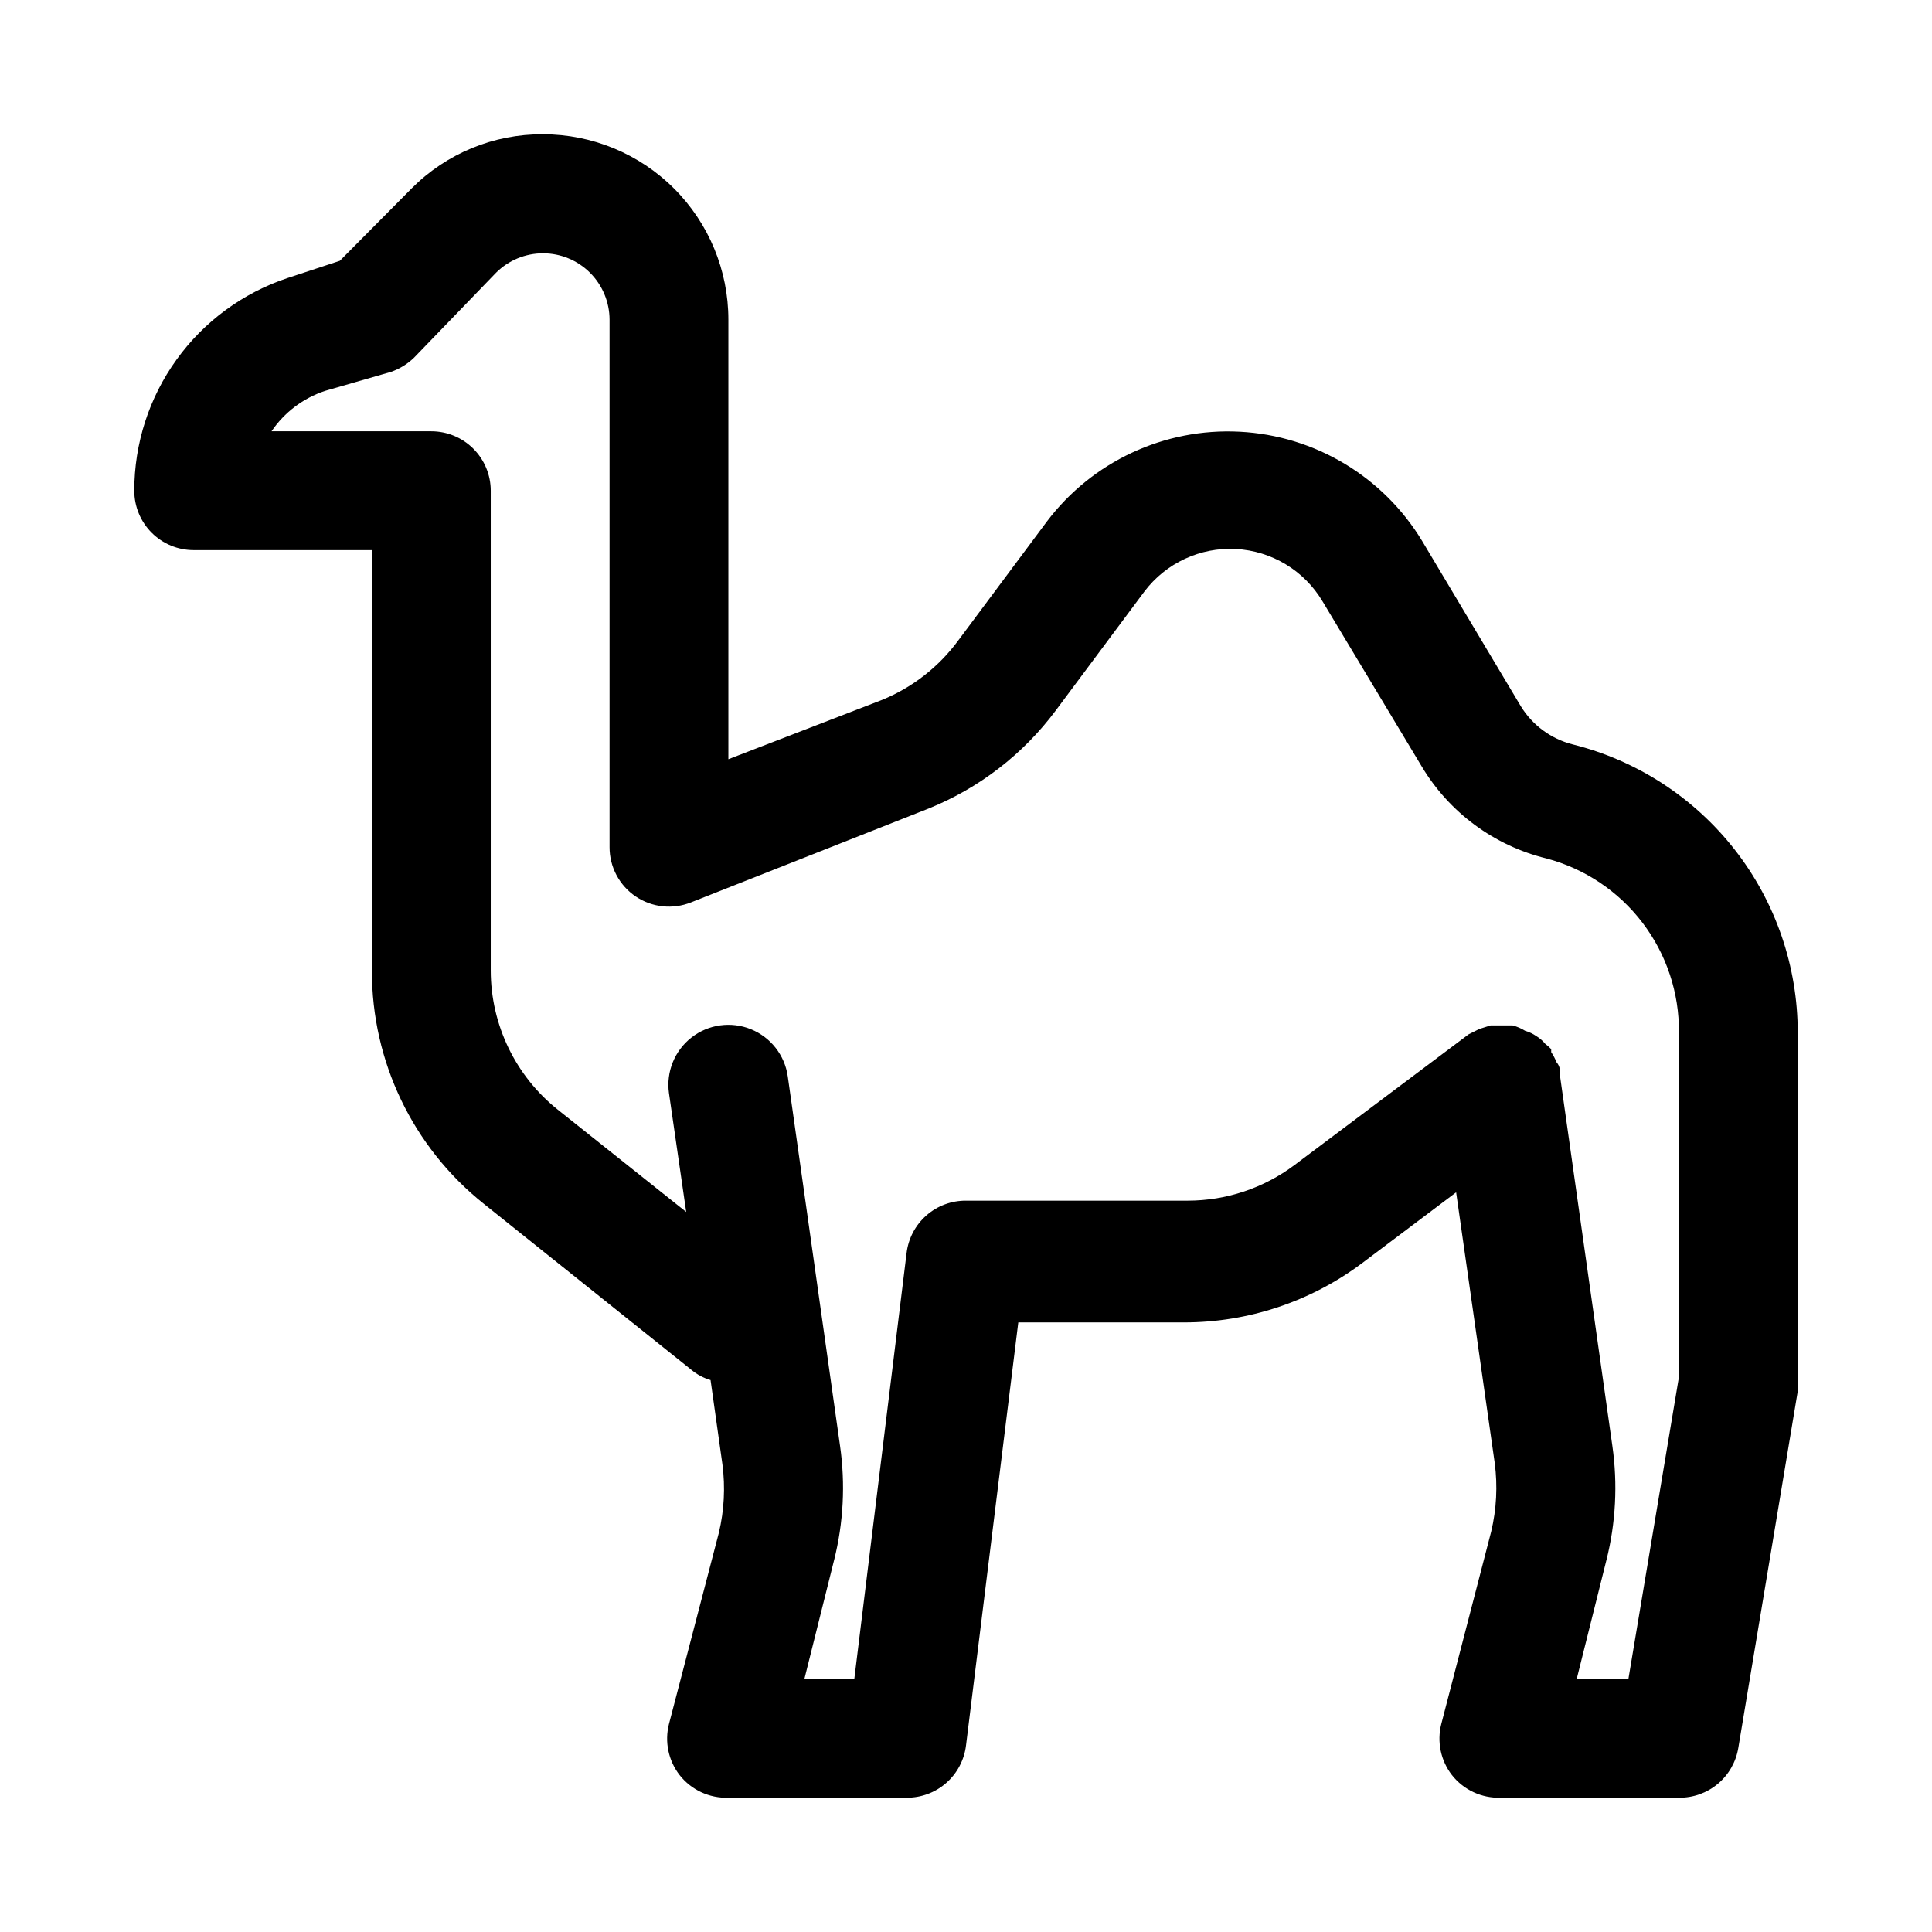 <?xml version="1.0" encoding="UTF-8"?>
<!-- Uploaded to: SVG Find, www.svgrepo.com, Generator: SVG Find Mixer Tools -->
<svg fill="#000000" width="800px" height="800px" version="1.1" viewBox="144 144 512 512" xmlns="http://www.w3.org/2000/svg">
 <path d="m560.75 341.27c-5.699-1.453-10.613-5.066-13.699-10.078l-26.133-43.766c-10.309-17.102-28.434-27.973-48.375-29.012-19.938-1.043-39.094 7.879-51.129 23.816l-23.457 31.488c-5.144 7-12.117 12.449-20.152 15.742l-40.777 15.742v-116.5c0-13.027-5.176-25.523-14.387-34.734-9.215-9.211-21.707-14.387-34.734-14.387-13.051-0.086-25.59 5.078-34.797 14.328l-19.051 19.207-13.855 4.566h0.004c-11.836 3.934-22.129 11.5-29.418 21.617-7.293 10.117-11.211 22.273-11.203 34.746 0 4.176 1.66 8.18 4.609 11.133 2.953 2.953 6.957 4.609 11.133 4.609h47.234v111.47c-0.062 24.012 10.836 46.734 29.598 61.719l55.105 44.082c1.48 1.223 3.195 2.133 5.039 2.676l3.148 22.355c0.785 6.043 0.465 12.18-0.945 18.105l-13.227 50.695c-1.195 4.711-0.148 9.707 2.836 13.543 3.106 3.934 7.898 6.156 12.91 5.981h47.23c3.867 0.027 7.613-1.367 10.516-3.922 2.902-2.559 4.766-6.09 5.231-9.934l13.852-112.1h43.926c17.035 0 33.609-5.523 47.234-15.742l24.875-18.734 10.234 71.793c0.785 6.043 0.465 12.176-0.945 18.105l-13.227 51.008c-1.191 4.711-0.148 9.707 2.836 13.543 3.106 3.934 7.898 6.156 12.91 5.981h47.23c3.773 0.051 7.441-1.258 10.332-3.688 2.887-2.426 4.809-5.812 5.414-9.535l15.742-94.465c0.086-0.84 0.086-1.684 0-2.519v-92.574c-0.004-17.559-5.879-34.613-16.691-48.449-10.812-13.836-25.941-23.66-42.977-27.91zm28.18 167.68-13.383 79.977h-13.699l7.871-31.488h0.004c2.477-9.879 3.012-20.145 1.574-30.227l-13.855-97.93v-0.789c0-0.789 0-1.891-0.945-2.992l0.004 0.004c-0.379-0.941-0.852-1.836-1.418-2.676v-0.789c-0.484-0.516-1.012-0.988-1.574-1.414-0.672-0.809-1.469-1.5-2.363-2.047-0.914-0.629-1.926-1.109-2.992-1.418-1.023-0.637-2.137-1.113-3.305-1.418h-3.148-1.891-0.789l-2.992 0.945-2.832 1.418-46.129 34.637c-8.176 6.129-18.117 9.445-28.34 9.445h-58.723c-3.871-0.027-7.613 1.367-10.516 3.926-2.906 2.555-4.766 6.09-5.231 9.93l-13.855 112.88h-13.227l7.871-31.488h0.004c2.477-9.879 3.012-20.145 1.574-30.227l-13.855-97.93c-0.785-5.625-4.516-10.402-9.781-12.531s-11.266-1.289-15.742 2.203c-4.477 3.496-6.75 9.113-5.965 14.738l4.566 31.488-34.008-27.082c-11.215-8.941-17.762-22.496-17.789-36.84v-127.21c0-4.176-1.66-8.18-4.613-11.133-2.953-2.953-6.957-4.613-11.133-4.613h-42.352c3.422-5.023 8.402-8.789 14.172-10.703l17.477-5.039c2.297-0.797 4.391-2.086 6.137-3.777l21.73-22.516c3.305-3.289 7.781-5.137 12.445-5.133 4.664 0 9.137 1.852 12.441 5.144 3.301 3.293 5.168 7.762 5.184 12.426v139.81c-0.008 5.234 2.586 10.133 6.926 13.066 4.32 2.914 9.801 3.504 14.645 1.574l62.977-24.875h-0.004c13.402-5.402 25.059-14.391 33.695-25.977l23.457-31.488c5.707-7.582 14.812-11.828 24.289-11.324 9.473 0.508 18.078 5.695 22.941 13.84l26.293 43.77c7.309 12.234 19.219 21.023 33.062 24.402 10.148 2.695 19.109 8.691 25.465 17.047 6.359 8.355 9.754 18.586 9.645 29.086z"/>
</svg>